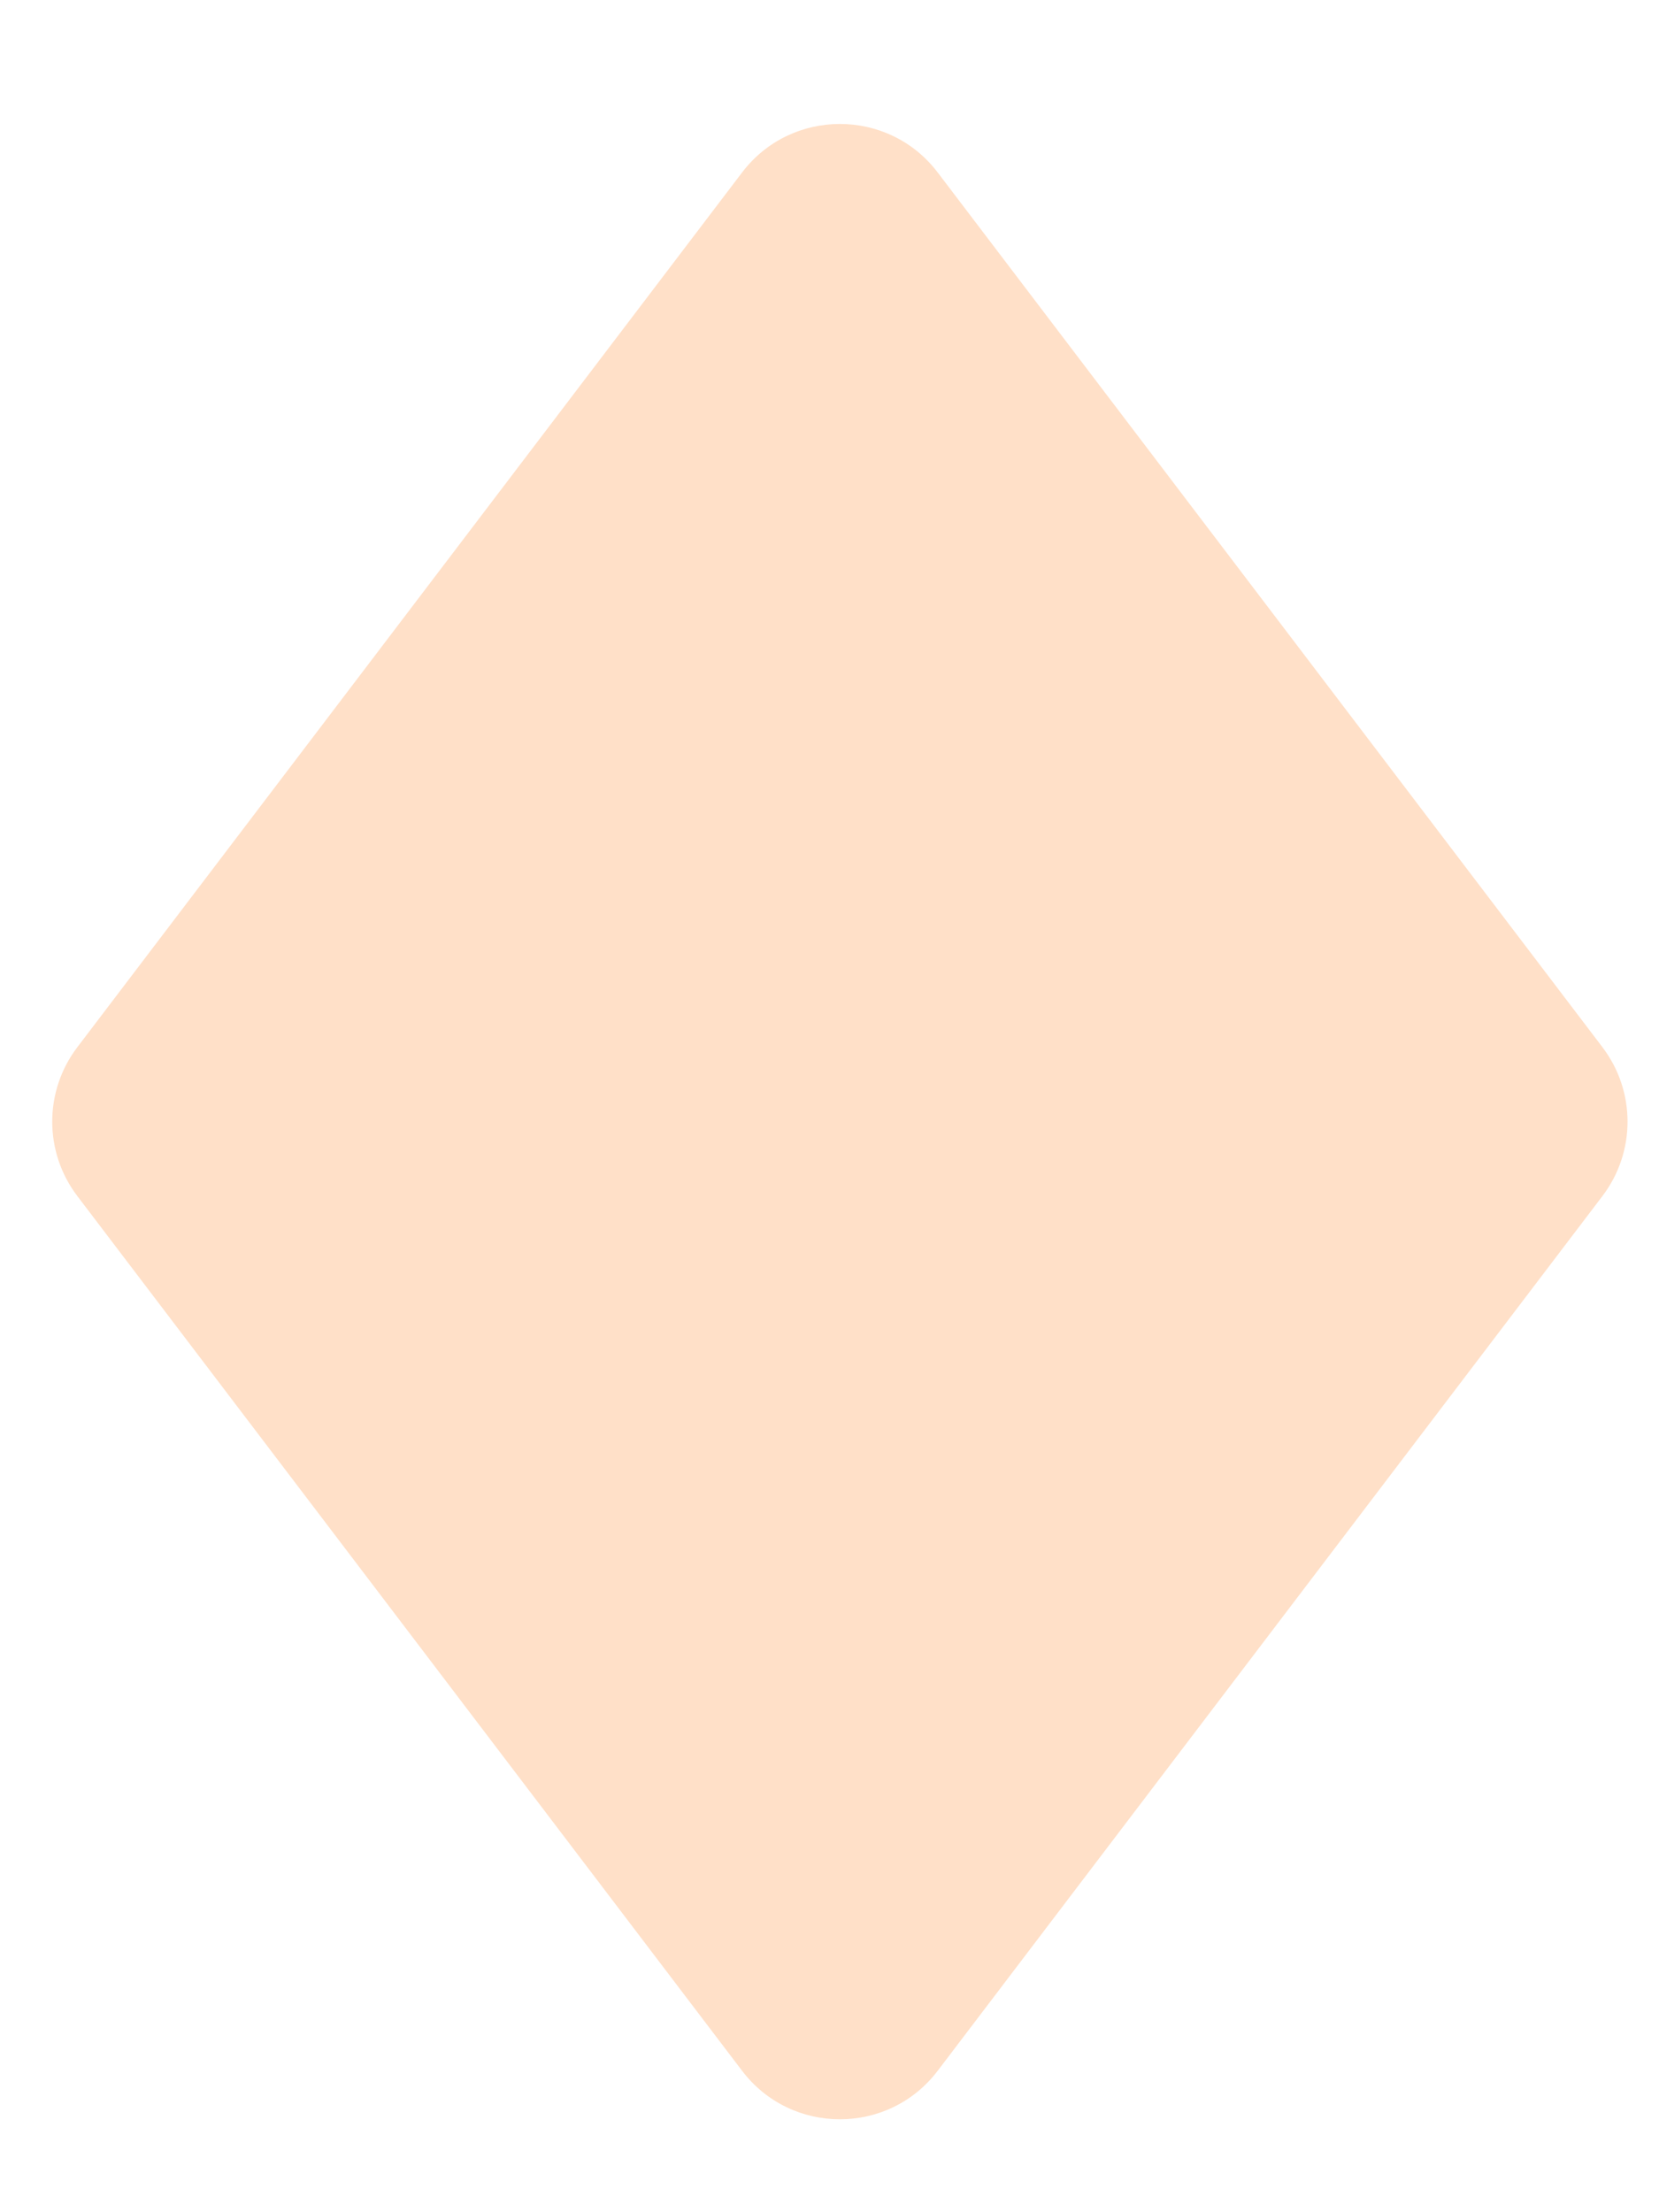 <svg width="27" height="36" viewBox="0 0 27 36" fill="none" xmlns="http://www.w3.org/2000/svg">
<g clip-path="url(#clip0_1037_8804)">
<path d="M12.077 2.807C12.877 1.754 14.461 1.754 15.261 2.807L26.08 17.042C26.624 17.758 26.624 18.747 26.08 19.463L15.261 33.698C14.461 34.751 12.877 34.751 12.077 33.698L1.258 19.463C0.714 18.747 0.714 17.758 1.258 17.042L12.077 2.807Z" fill="#FFE0C8"/>
</g>
<defs>
<clipPath id="clip0_1037_8804">
<rect width="26.662" height="35.081" fill="white" transform="translate(0.338 0.712)"/>
</clipPath>
</defs>
</svg>
